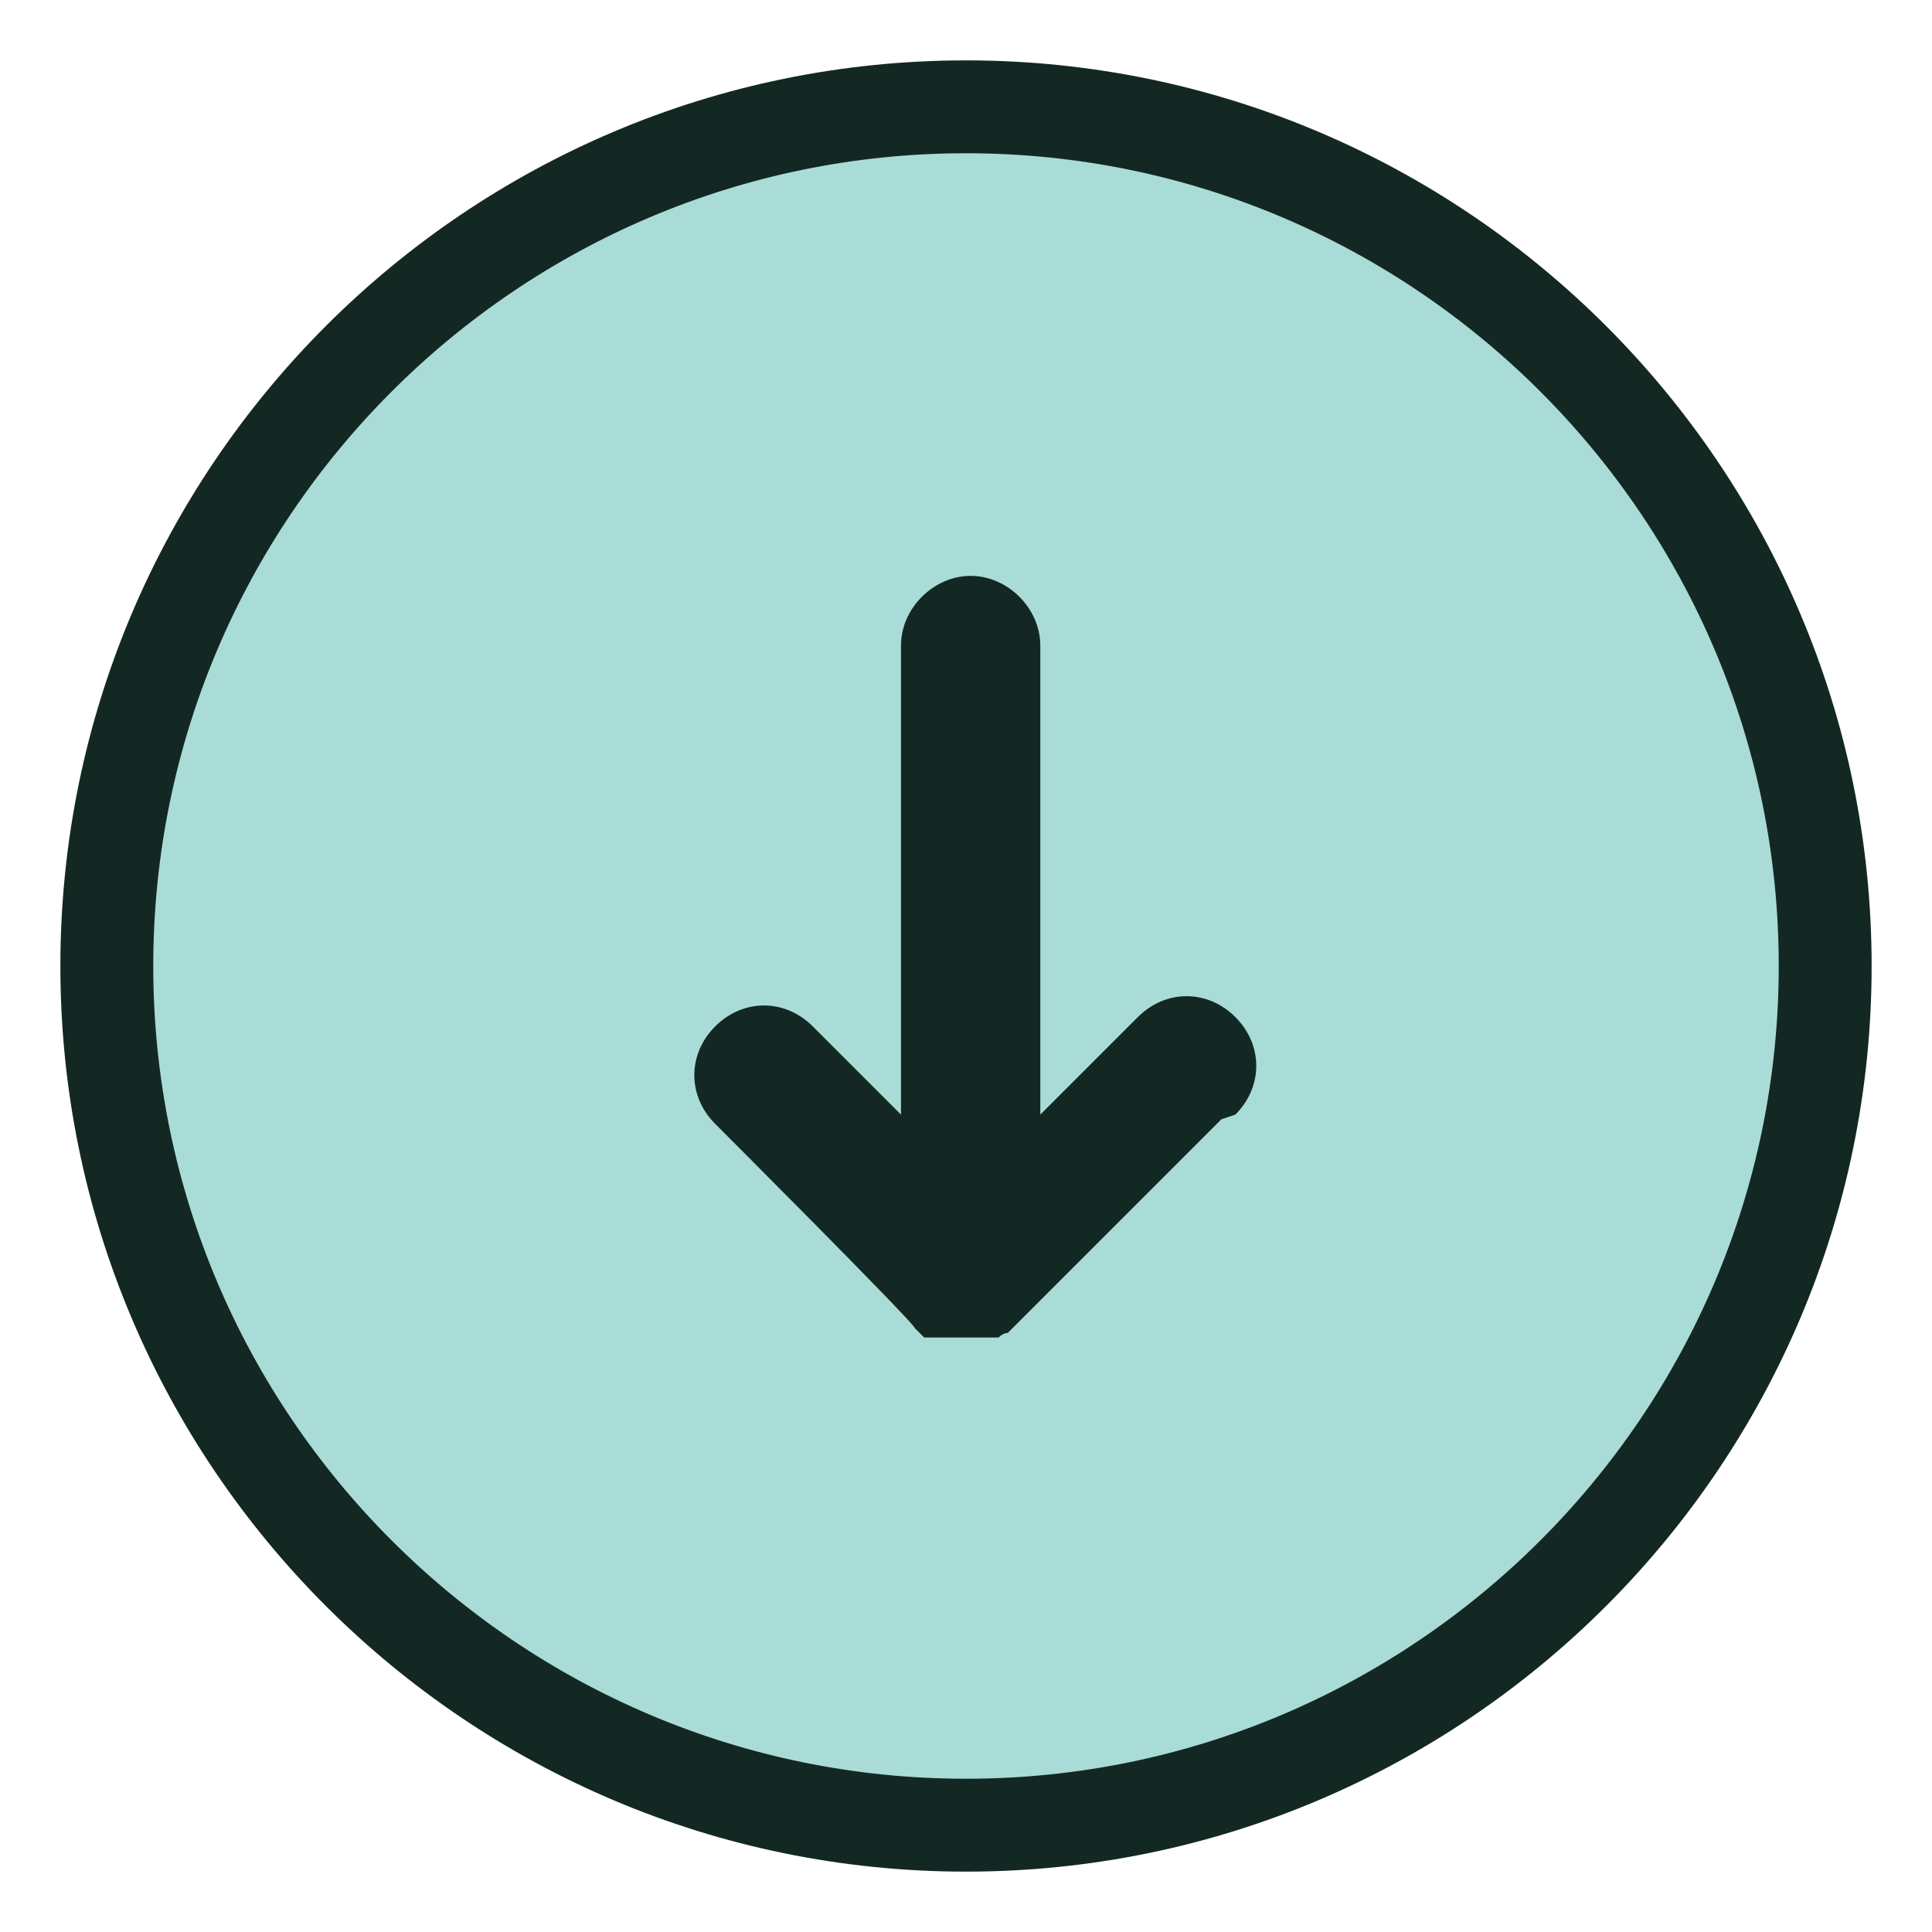 <?xml version="1.0" encoding="UTF-8"?>
<svg id="Layer_2" xmlns="http://www.w3.org/2000/svg" version="1.1" viewBox="0 0 41.6 41.6">
  <!-- Generator: Adobe Illustrator 29.7.1, SVG Export Plug-In . SVG Version: 2.1.1 Build 8)  -->
  <defs>
    <style>
      .st0 {
        fill: #aadcd7;
        stroke: #142823;
        stroke-miterlimit: 10;
        stroke-width: 2px;
      }

      .st1 {
        fill: #142823;
      }
    </style>
  </defs>
  <g id="Layer_1-2">
    <path class="st0" d="M39.3,20.8c0,10.2-8.3,18.5-18.5,18.5S2.3,31,2.3,20.8,10.6,2.3,20.8,2.3s18.5,8.3,18.5,18.5Z"/>
  </g>
  <path class="st1" d="M26.3,24.1l-4.6,4.6c0,0-.1,0-.2.1,0,0,0,0-.2,0,0,0,0,0,0,0,0,0-.1,0-.2,0,0,0-.1,0-.2,0h0c0,0-.2,0-.3,0s-.2,0-.3,0h0c0,0-.1,0-.2,0,0,0,0,0,0,0,0,0-.1,0-.2,0,0,0,0,0,0,0,0,0,0,0,0,0,0,0-.1-.1-.2-.2h0c0-.1-4.3-4.4-4.3-4.4-.6-.6-.6-1.5,0-2.1.6-.6,1.5-.6,2.1,0l1.9,1.9v-10.1c0-.8.7-1.5,1.5-1.5s1.5.7,1.5,1.5v10.1l2.1-2.1c.6-.6,1.5-.6,2.1,0s.6,1.5,0,2.1Z"/>
</svg>